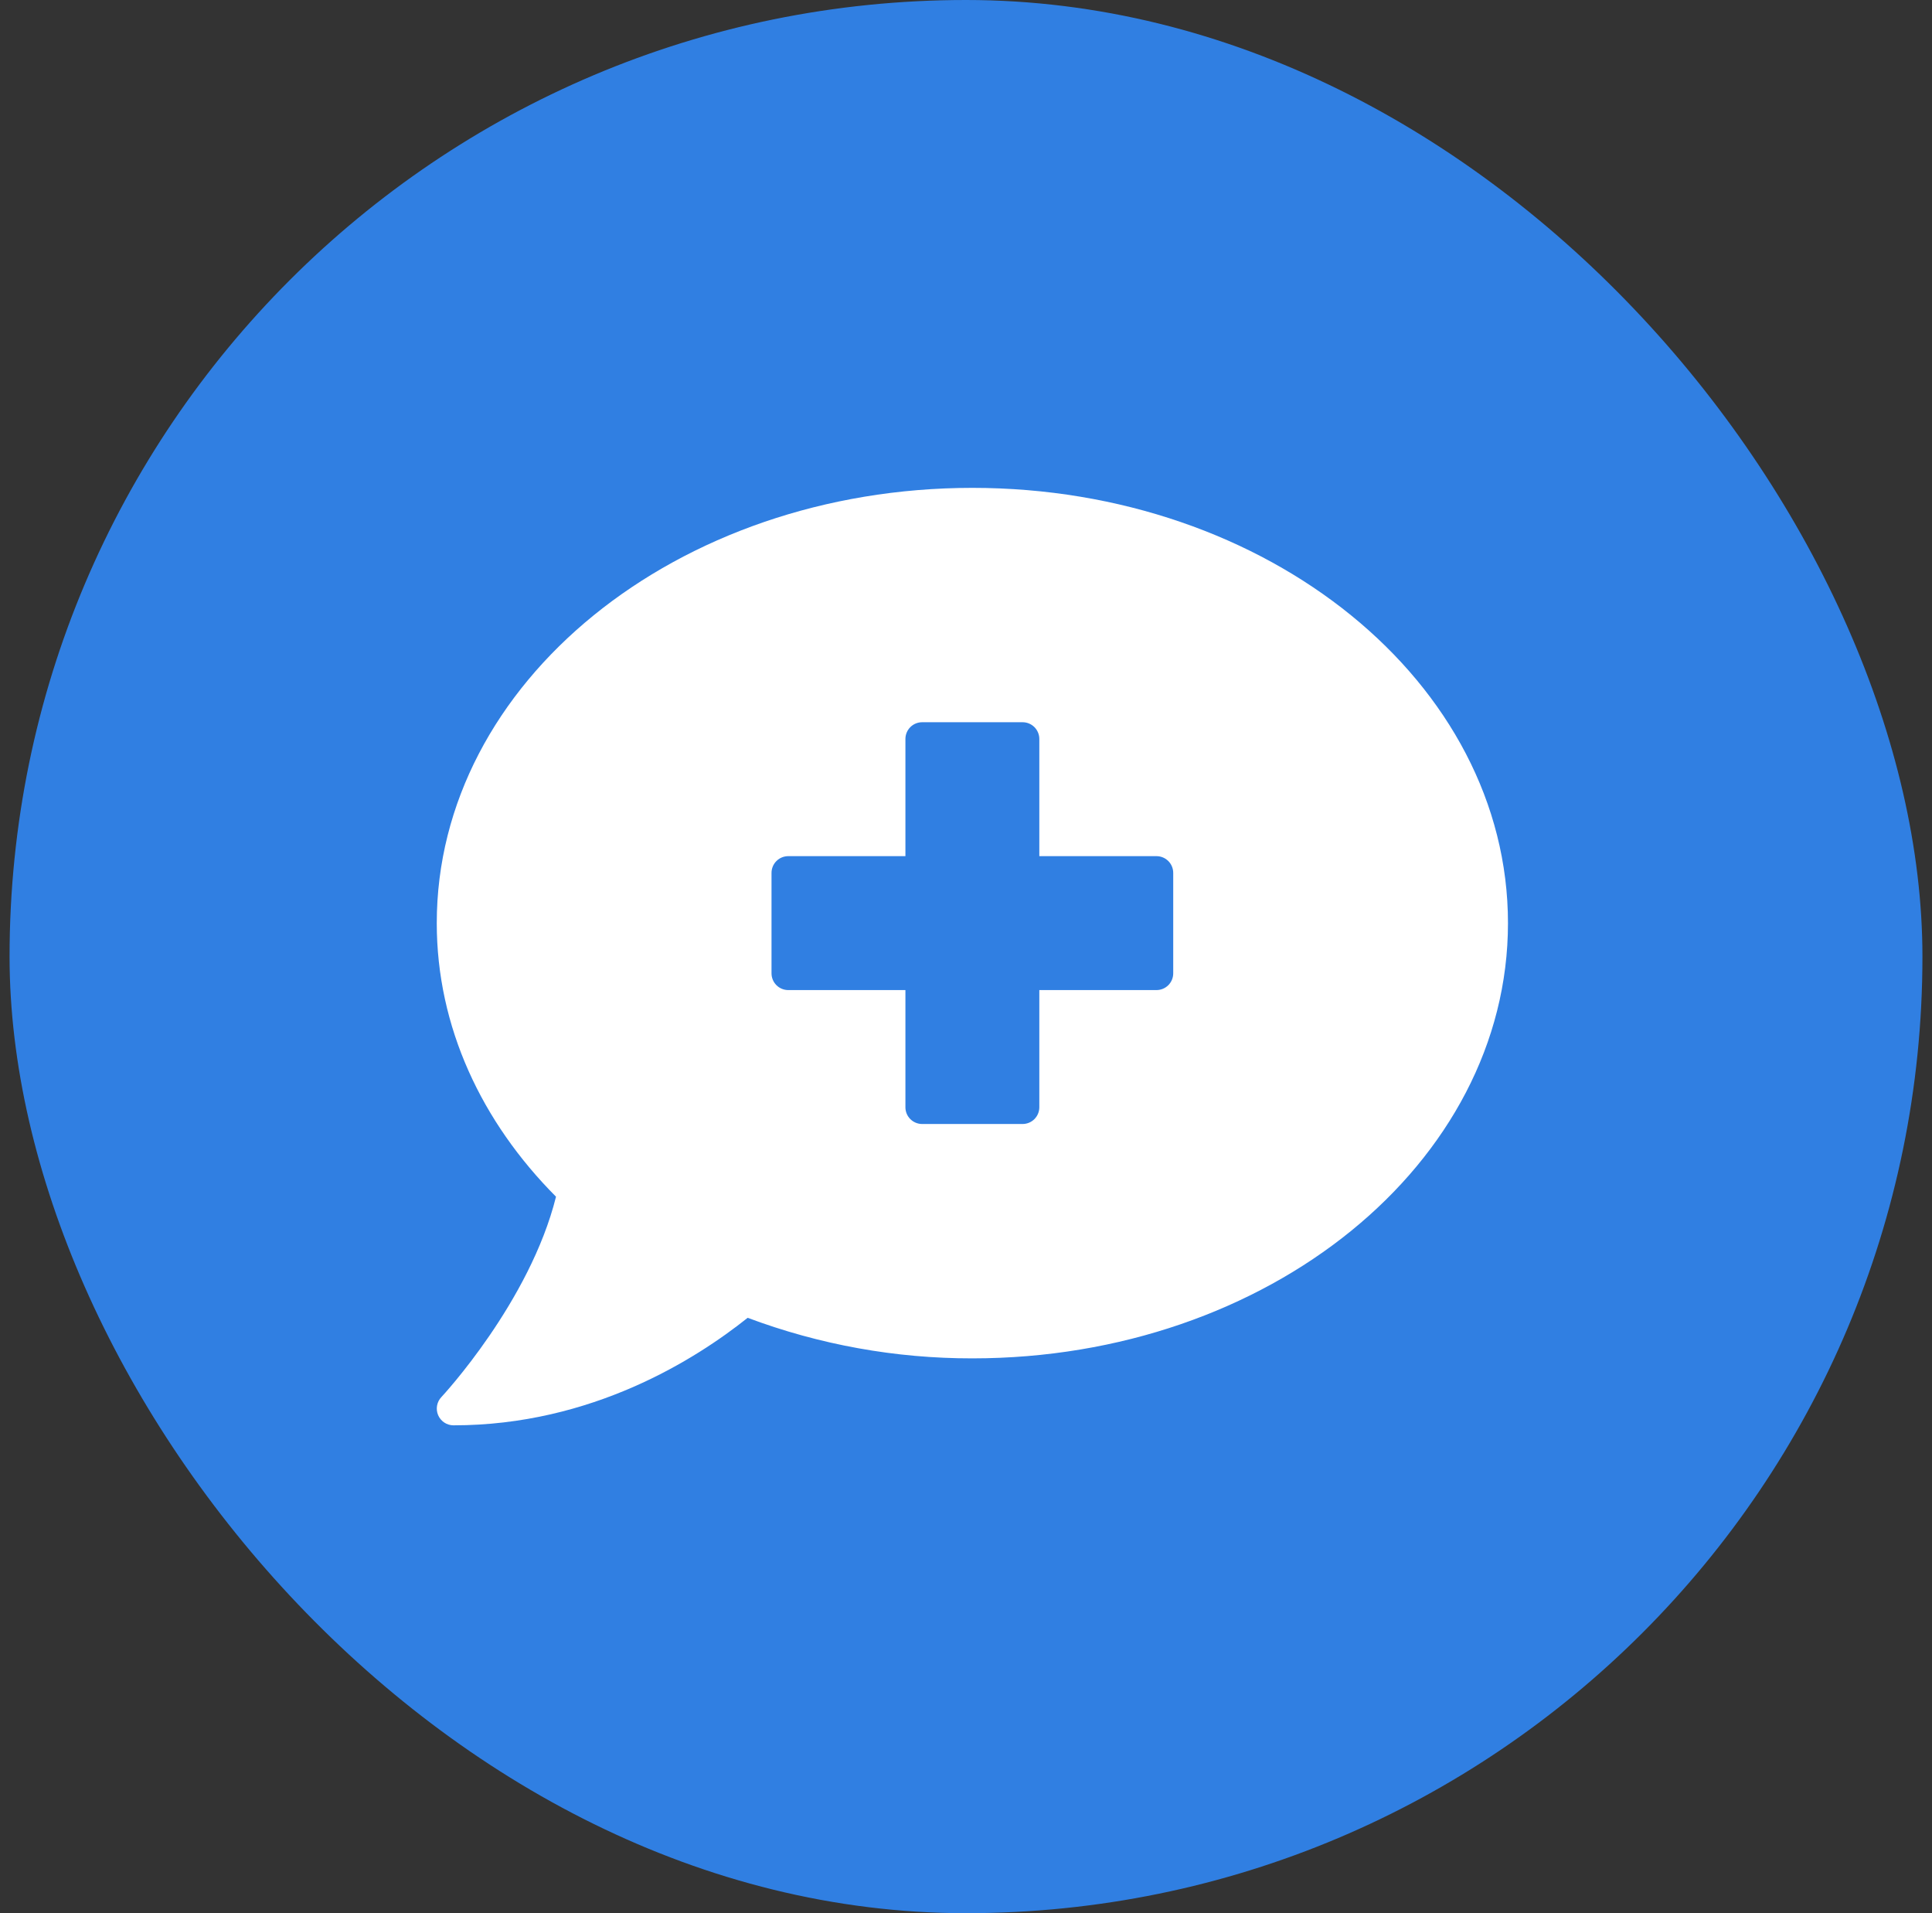<svg width="101" height="100" viewBox="0 0 101 100" fill="none" xmlns="http://www.w3.org/2000/svg">
<rect x="0" y="0" width="101" height="100" fill="#333333" stroke="none"/>
<rect x="0.5" width="100" height="100" rx="50" fill="#307FE2"/>
<g clip-path="url(#clip0_160_1412)">
<path d="M50.833 25.5C35.37 25.5 22.833 35.685 22.833 48.25C22.833 53.671 25.175 58.641 29.067 62.55C27.696 68.052 23.128 72.969 23.074 73.023C22.956 73.148 22.878 73.303 22.848 73.472C22.818 73.64 22.838 73.813 22.905 73.97C22.973 74.127 23.085 74.261 23.227 74.355C23.37 74.45 23.537 74.5 23.708 74.5C30.955 74.5 36.395 71.027 39.086 68.88C42.842 70.288 46.822 71.006 50.833 71C66.297 71 78.833 60.815 78.833 48.25C78.833 35.685 66.297 25.5 50.833 25.5ZM61.333 50.875C61.333 51.107 61.241 51.33 61.077 51.494C60.913 51.658 60.69 51.75 60.458 51.75H54.333V57.875C54.333 58.107 54.241 58.33 54.077 58.494C53.913 58.658 53.69 58.75 53.458 58.75H48.208C47.976 58.75 47.753 58.658 47.589 58.494C47.425 58.33 47.333 58.107 47.333 57.875V51.75H41.208C40.976 51.75 40.753 51.658 40.589 51.494C40.425 51.33 40.333 51.107 40.333 50.875V45.625C40.333 45.393 40.425 45.17 40.589 45.006C40.753 44.842 40.976 44.75 41.208 44.75H47.333V38.625C47.333 38.393 47.425 38.17 47.589 38.006C47.753 37.842 47.976 37.75 48.208 37.75H53.458C53.69 37.75 53.913 37.842 54.077 38.006C54.241 38.17 54.333 38.393 54.333 38.625V44.75H60.458C60.69 44.75 60.913 44.842 61.077 45.006C61.241 45.17 61.333 45.393 61.333 45.625V50.875Z" fill="white"/>
</g>
<defs>
<clipPath id="clip0_160_1412">
<rect width="56" height="56" fill="white" transform="translate(22.833 22)"/>
</clipPath>
</defs>
</svg>
